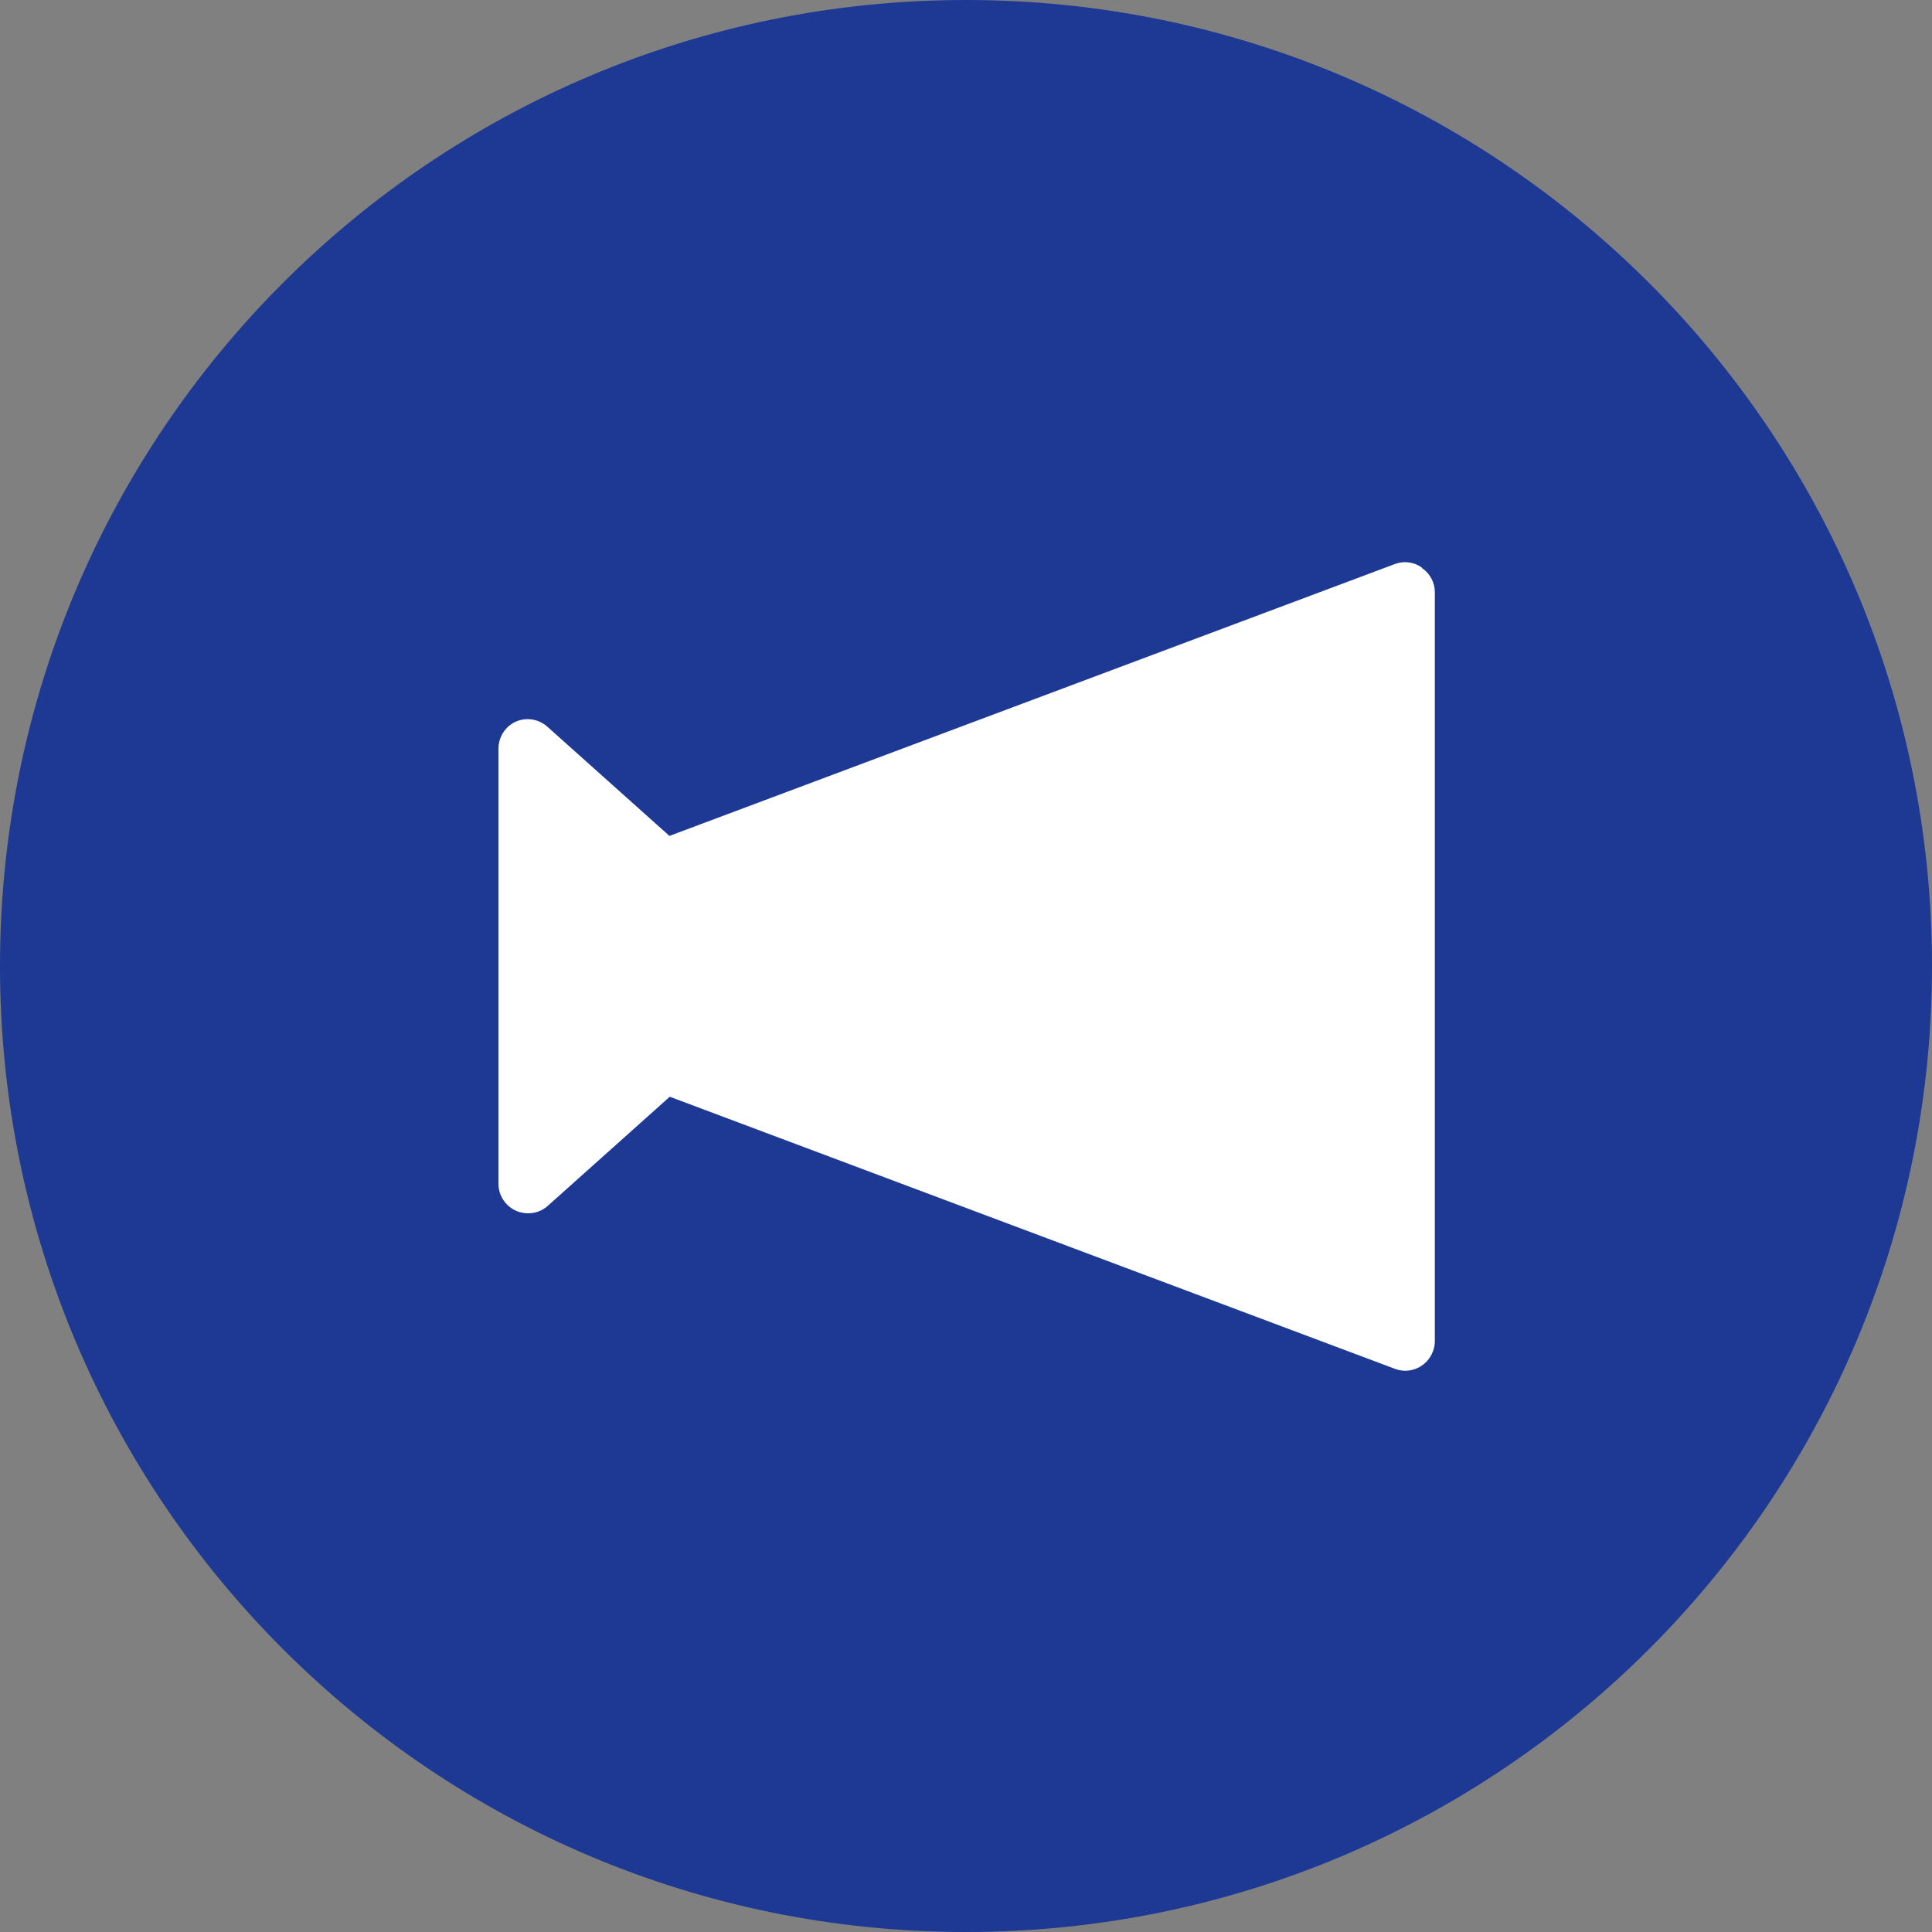 <?xml version="1.0" encoding="UTF-8"?>
<svg id="_レイヤー_1" data-name="レイヤー 1" xmlns="http://www.w3.org/2000/svg" width="60" height="60" viewBox="0 0 60 60">
  <rect x="0" y="0" width="60" height="60" fill="#808080" stroke="none"/>
  <defs>
    <style>
      .cls-1 {
        fill: #fff;
      }

      .cls-2 {
        fill: #1d3994;
      }
    </style>
  </defs>
  <g id="_グループ_4846" data-name="グループ 4846">
    <g id="_グループ_4805" data-name="グループ 4805">
      <g id="_グループ_4147" data-name="グループ 4147">
        <g id="_グループ_4146" data-name="グループ 4146">
          <path id="_パス_3689" data-name="パス 3689" class="cls-2" d="m60,30c0,16.57-13.43,30-30,30S0,46.57,0,30,13.43,0,30,0c0,0,0,0,0,0C46.57,0,60,13.43,60,30h0"/>
          <path id="_パス_3690" data-name="パス 3690" class="cls-1" d="m44.15,17.62c-.25-.17-.56-.21-.84-.1l-22.52,8.44-3.79-3.39c-.38-.34-.96-.31-1.29.07-.15.17-.23.39-.23.61v13.51c0,.51.41.92.92.92.23,0,.44-.08.61-.23l3.79-3.39,22.52,8.45c.47.18,1-.06,1.18-.54.04-.1.06-.21.06-.32v-23.26c0-.3-.15-.58-.4-.75"/>
        </g>
      </g>
    </g>
  </g>
</svg>